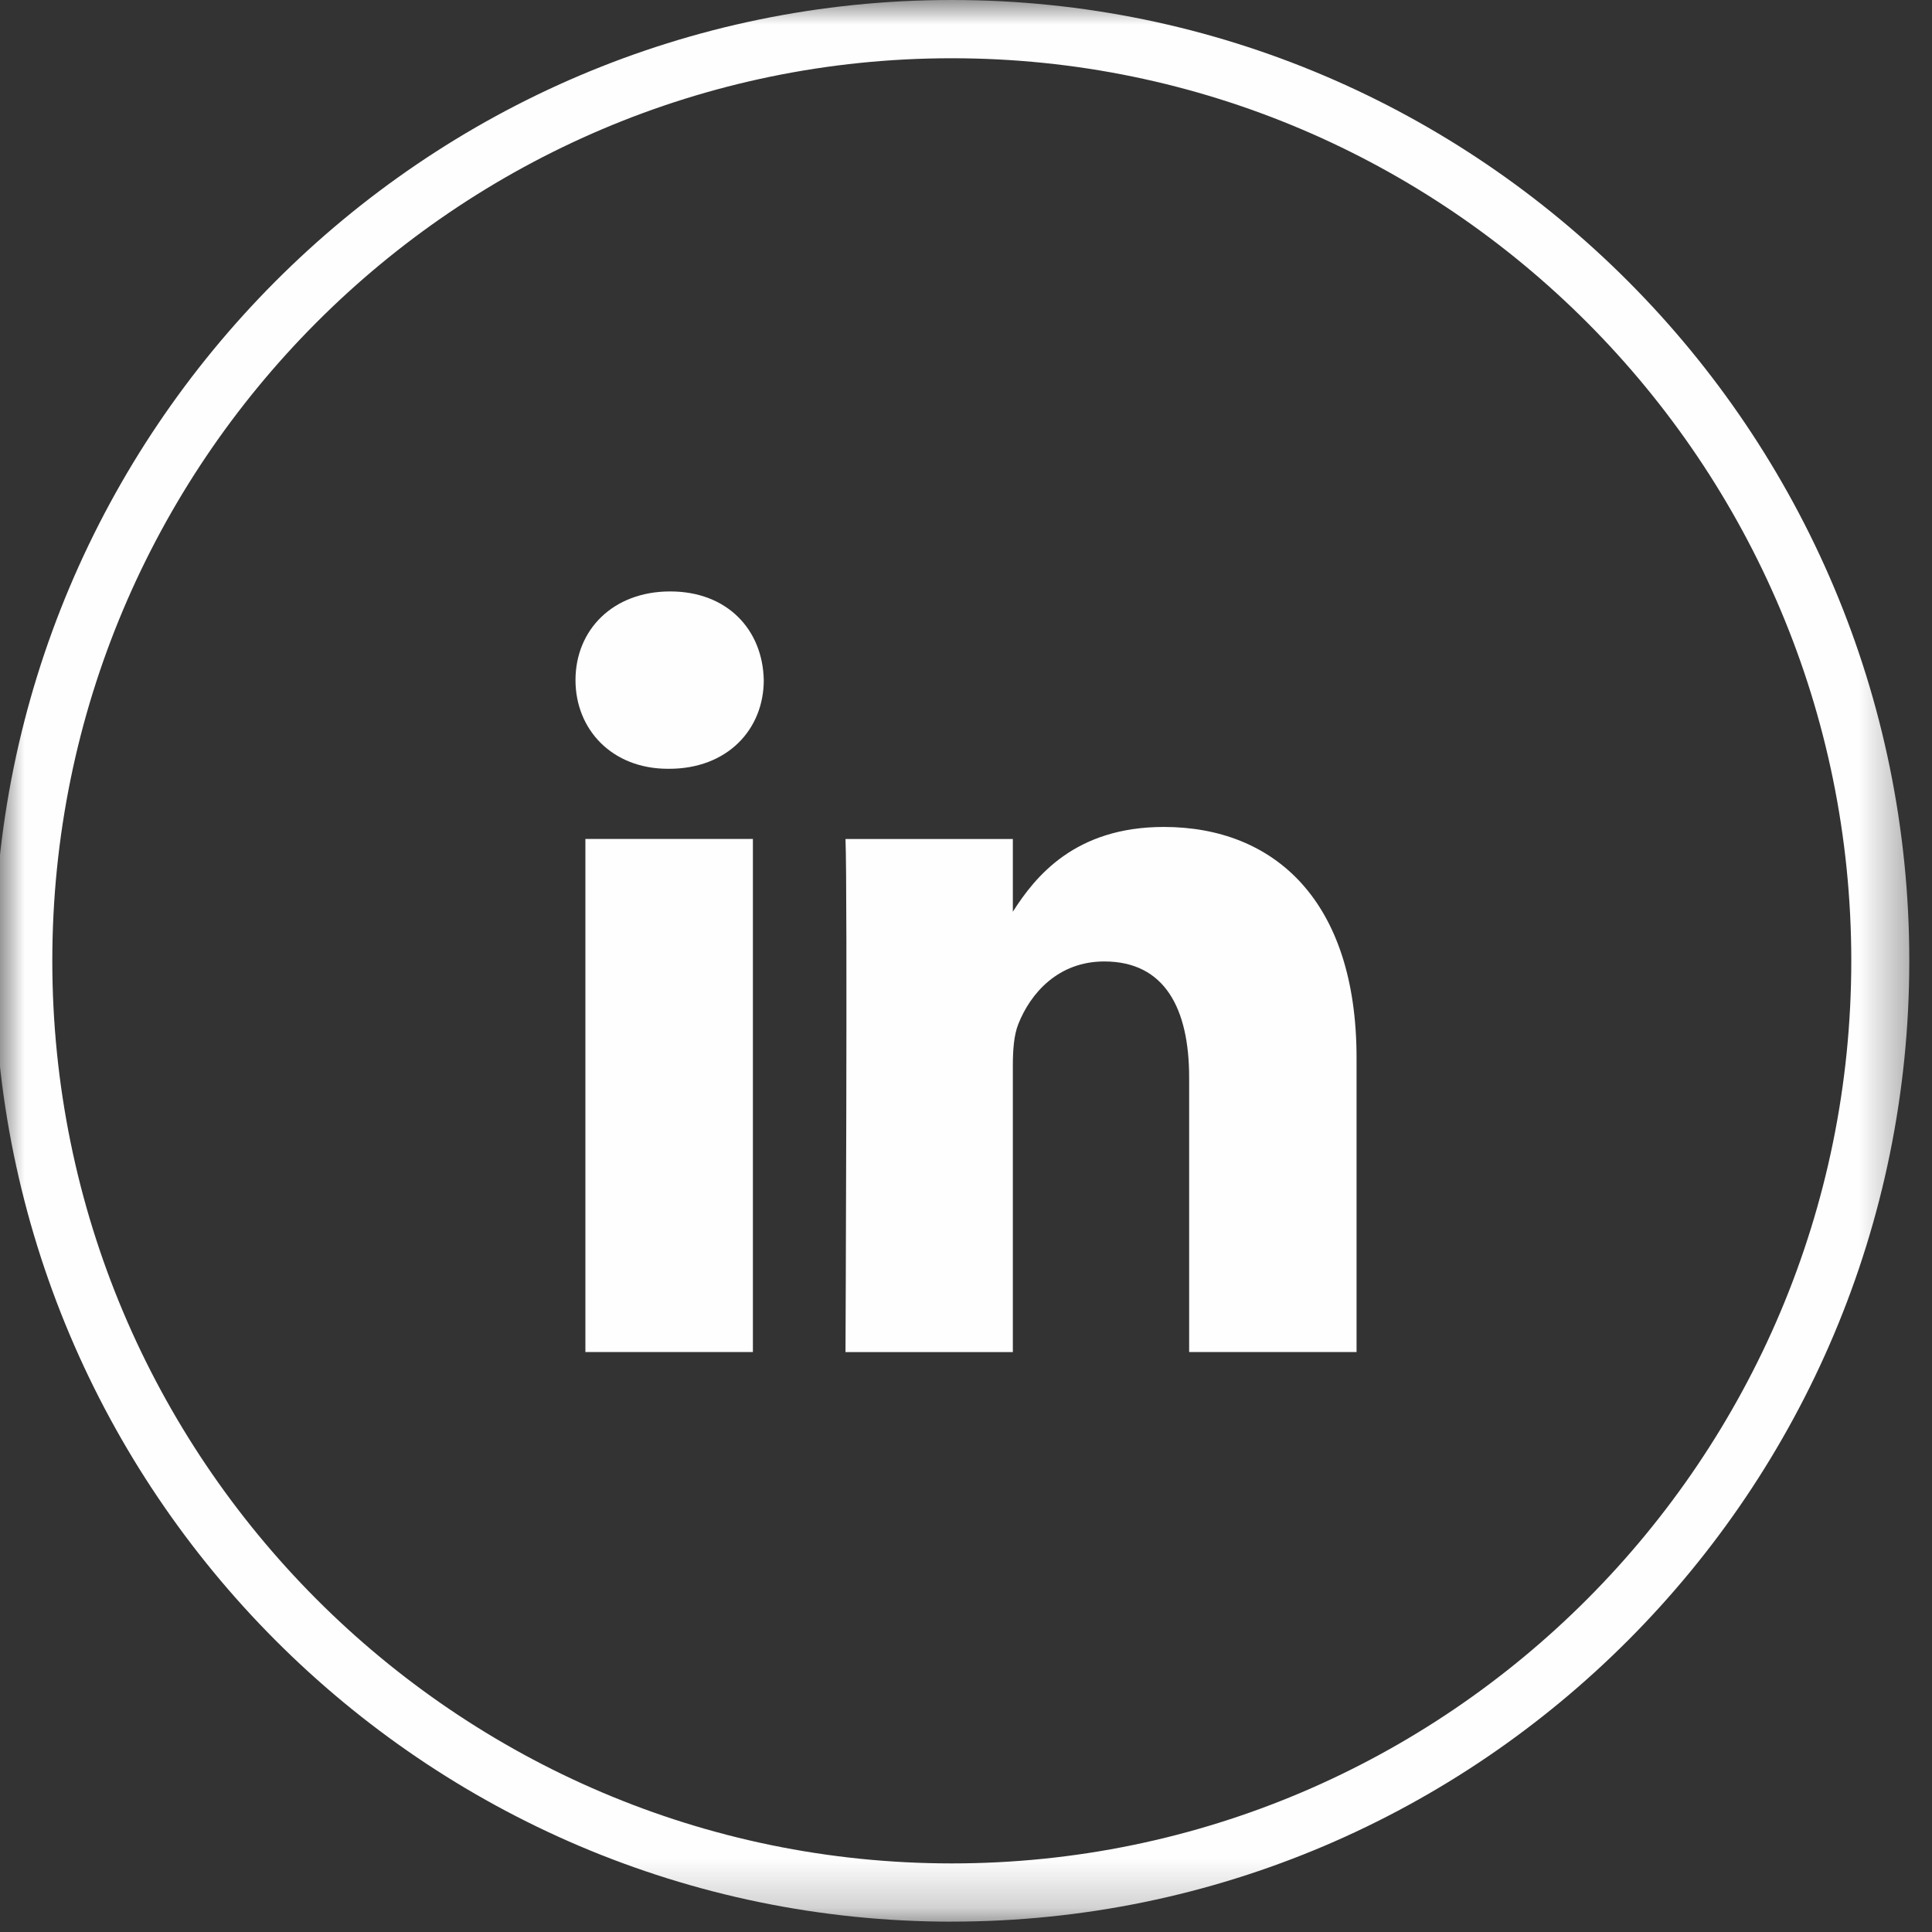 <svg xmlns="http://www.w3.org/2000/svg" xmlns:xlink="http://www.w3.org/1999/xlink" width="40" height="40" viewBox="0 0 40 40">
    <rect x="0" y="0" width="40" height="40" fill="#333333" stroke="none"/>
    <defs>
        <path id="a" d="M19.825 0h19.824v39.785H0V0h19.825z"/>
    </defs>
    <g fill="none" fill-rule="evenodd">
        <mask id="b" fill="#fff">
            <use xlink:href="#a"/>
        </mask>
        <path fill="#FEFEFE" d="M28.085 27.993H24.62V22.31c0-1.427-.502-2.404-1.757-2.404-.956 0-1.528.66-1.779 1.294-.092.227-.114.541-.114.86v5.934h-3.465s.044-9.628 0-10.623h3.465v1.505c.462-.727 1.285-1.755 3.125-1.755 2.28 0 3.991 1.517 3.991 4.781v6.092zM13.852 15.917h-.022c-1.163 0-1.915-.817-1.915-1.836 0-1.041.776-1.836 1.96-1.836 1.186 0 1.917.795 1.938 1.836 0 1.02-.752 1.836-1.96 1.836zM12.12 27.993h3.468V17.37h-3.468v10.623z" mask="url(#b)"/>
        <path fill="#FEFEFE" d="M19.706 1.206c-10.27 0-18.623 8.382-18.623 18.687 0 10.304 8.354 18.687 18.623 18.687 10.27 0 18.623-8.383 18.623-18.687 0-10.305-8.354-18.687-18.623-18.687m0 38.58C8.775 39.785-.12 30.86-.12 19.892-.119 8.924 8.775 0 19.706 0S39.53 8.924 39.53 19.893c0 10.968-8.894 19.892-19.825 19.892" mask="url(#b)"/>
    </g>
</svg>
